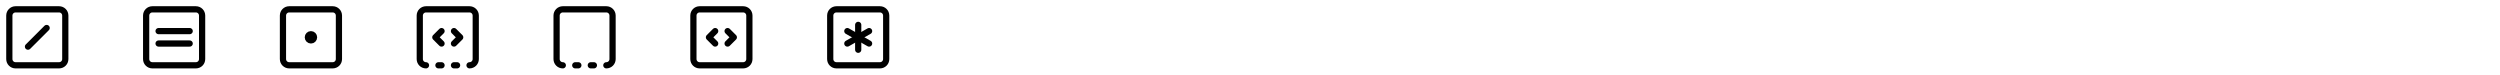 <svg width="804" height="24" viewBox="0 0 804 24" fill="none" xmlns="http://www.w3.org/2000/svg">
<path d="M19 3.001H5C3.895 3.001 3 3.896 3 5.001V19.001C3 20.105 3.895 21.001 5 21.001H19C20.105 21.001 21 20.105 21 19.001V5.001C21 3.896 20.105 3.001 19 3.001Z" stroke="black" stroke-width="2" stroke-linecap="round" stroke-linejoin="round"/>
<path d="M9 15.001L15 9.001" stroke="black" stroke-width="2" stroke-linecap="round" stroke-linejoin="round"/>
<path d="M63 3.001H49C47.895 3.001 47 3.896 47 5.001V19.001C47 20.105 47.895 21.001 49 21.001H63C64.105 21.001 65 20.105 65 19.001V5.001C65 3.896 64.105 3.001 63 3.001Z" stroke="black" stroke-width="2" stroke-linecap="round" stroke-linejoin="round"/>
<path d="M51 10.001H61" stroke="black" stroke-width="2" stroke-linecap="round" stroke-linejoin="round"/>
<path d="M51 14.001H61" stroke="black" stroke-width="2" stroke-linecap="round" stroke-linejoin="round"/>
<path d="M107 3.001H93C91.895 3.001 91 3.896 91 5.001V19.001C91 20.105 91.895 21.001 93 21.001H107C108.105 21.001 109 20.105 109 19.001V5.001C109 3.896 108.105 3.001 107 3.001Z" stroke="black" stroke-width="2" stroke-linecap="round" stroke-linejoin="round"/>
<path d="M100 13.001C100.552 13.001 101 12.553 101 12.001C101 11.449 100.552 11.001 100 11.001C99.448 11.001 99 11.449 99 12.001C99 12.553 99.448 13.001 100 13.001Z" stroke="black" stroke-width="2" stroke-linecap="round" stroke-linejoin="round"/>
<path d="M142 10.001L140 12.001L142 14.001" stroke="black" stroke-width="2" stroke-linecap="round" stroke-linejoin="round"/>
<path d="M146 14.001L148 12.001L146 10.001" stroke="black" stroke-width="2" stroke-linecap="round" stroke-linejoin="round"/>
<path d="M137 21.001C136.47 21.001 135.961 20.79 135.586 20.415C135.211 20.04 135 19.531 135 19.001V5.001C135 4.471 135.211 3.962 135.586 3.587C135.961 3.212 136.47 3.001 137 3.001H151C151.53 3.001 152.039 3.212 152.414 3.587C152.789 3.962 153 4.471 153 5.001V19.001C153 19.531 152.789 20.04 152.414 20.415C152.039 20.79 151.53 21.001 151 21.001" stroke="black" stroke-width="2" stroke-linecap="round" stroke-linejoin="round"/>
<path d="M141 21.001H142" stroke="black" stroke-width="2" stroke-linecap="round" stroke-linejoin="round"/>
<path d="M146 21.001H147" stroke="black" stroke-width="2" stroke-linecap="round" stroke-linejoin="round"/>
<path d="M181 21.001C180.47 21.001 179.961 20.79 179.586 20.415C179.211 20.04 179 19.531 179 19.001V5.001C179 4.471 179.211 3.962 179.586 3.587C179.961 3.212 180.47 3.001 181 3.001H195C195.53 3.001 196.039 3.212 196.414 3.587C196.789 3.962 197 4.471 197 5.001V19.001C197 19.531 196.789 20.04 196.414 20.415C196.039 20.79 195.53 21.001 195 21.001" stroke="black" stroke-width="2" stroke-linecap="round" stroke-linejoin="round"/>
<path d="M185 21.001H186" stroke="black" stroke-width="2" stroke-linecap="round" stroke-linejoin="round"/>
<path d="M190 21.001H191" stroke="black" stroke-width="2" stroke-linecap="round" stroke-linejoin="round"/>
<path d="M239 3.001H225C223.895 3.001 223 3.896 223 5.001V19.001C223 20.105 223.895 21.001 225 21.001H239C240.105 21.001 241 20.105 241 19.001V5.001C241 3.896 240.105 3.001 239 3.001Z" stroke="black" stroke-width="2" stroke-linecap="round" stroke-linejoin="round"/>
<path d="M230 10.001L228 12.001L230 14.001" stroke="black" stroke-width="2" stroke-linecap="round" stroke-linejoin="round"/>
<path d="M234 14.001L236 12.001L234 10.001" stroke="black" stroke-width="2" stroke-linecap="round" stroke-linejoin="round"/>
<path d="M283 3.001H269C267.895 3.001 267 3.896 267 5.001V19.001C267 20.105 267.895 21.001 269 21.001H283C284.105 21.001 285 20.105 285 19.001V5.001C285 3.896 284.105 3.001 283 3.001Z" stroke="black" stroke-width="2" stroke-linecap="round" stroke-linejoin="round"/>
<path d="M276 8.001V16.001" stroke="black" stroke-width="2" stroke-linecap="round" stroke-linejoin="round"/>
<path d="M272.5 14.001L279.5 10.001" stroke="black" stroke-width="2" stroke-linecap="round" stroke-linejoin="round"/>
<path d="M272.5 10.001L279.5 14.001" stroke="black" stroke-width="2" stroke-linecap="round" stroke-linejoin="round"/>
</svg>
